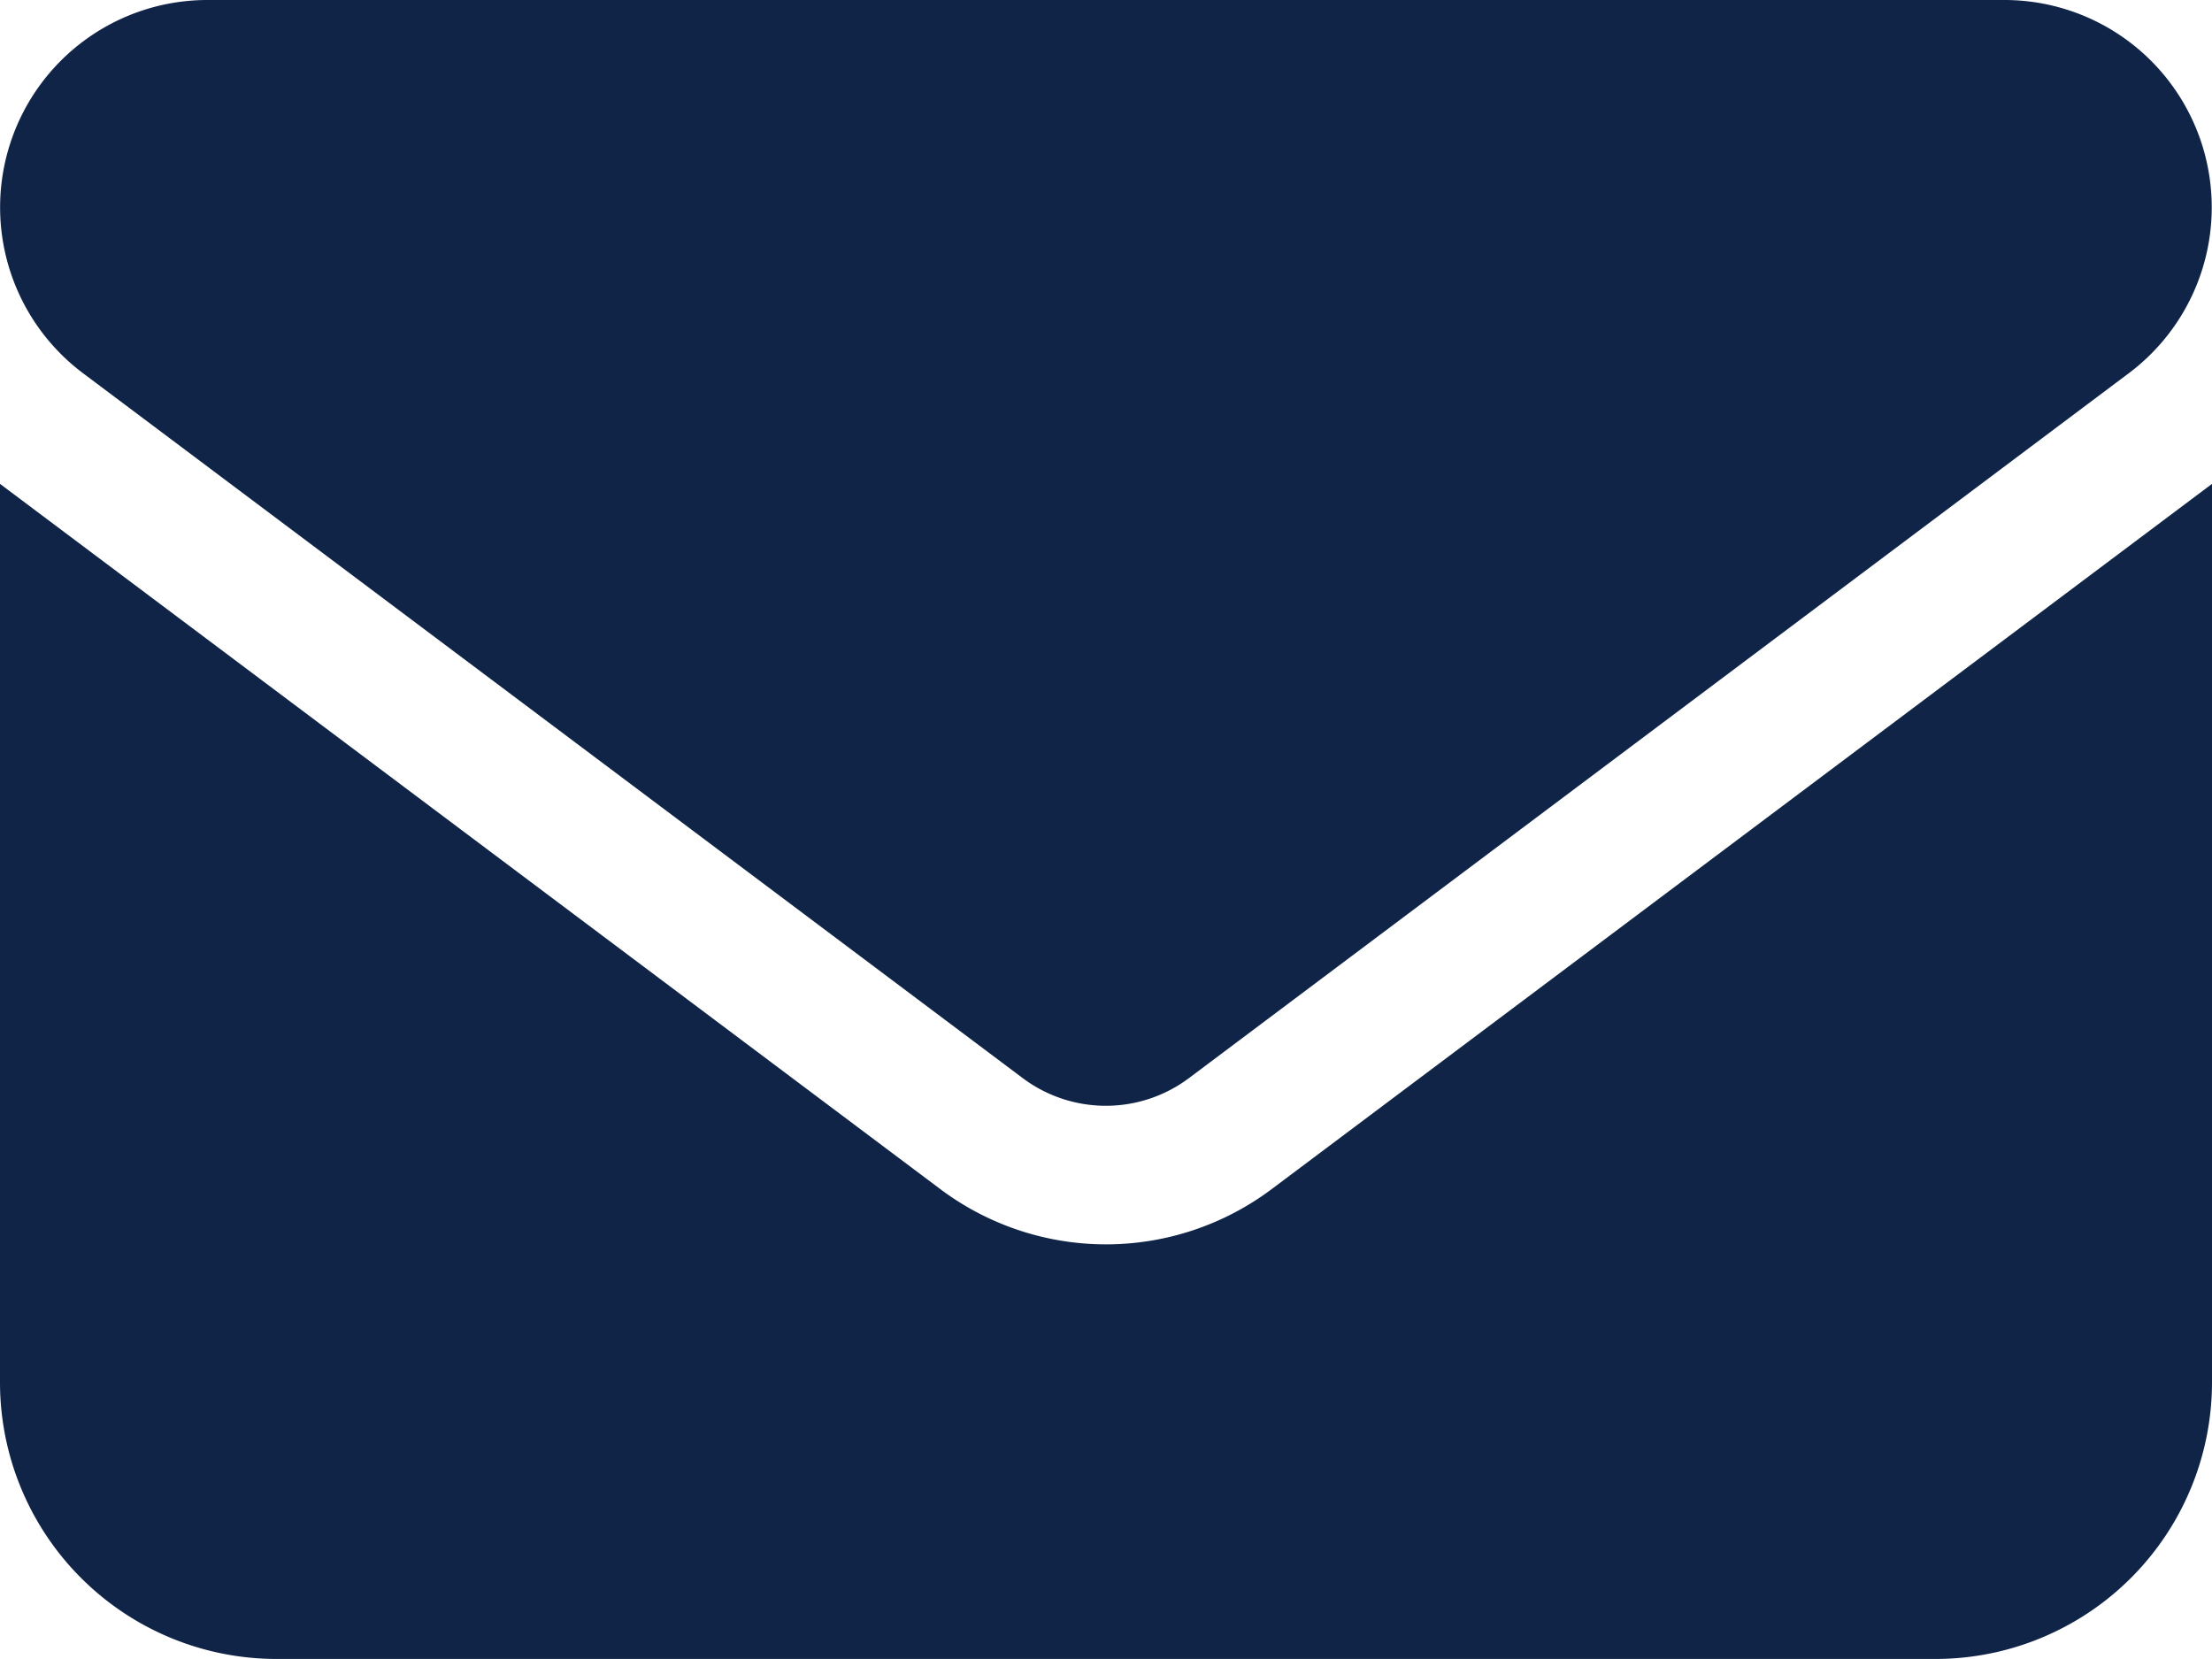<svg xmlns="http://www.w3.org/2000/svg" width="14.071" height="10.553" viewBox="0 0 14.071 10.553">
  <path id="envelope-solid" d="M12.751,64a1.319,1.319,0,0,1,.791,2.374l-5.98,4.485a.882.882,0,0,1-1.055,0L.528,66.374A1.319,1.319,0,0,1,1.319,64ZM5.98,71.563a1.756,1.756,0,0,0,2.111,0l5.98-4.485v5.716a1.76,1.76,0,0,1-1.759,1.759H1.759A1.76,1.76,0,0,1,0,72.794V67.078Z" transform="translate(0 -64)" fill="#102448"/>
</svg>
